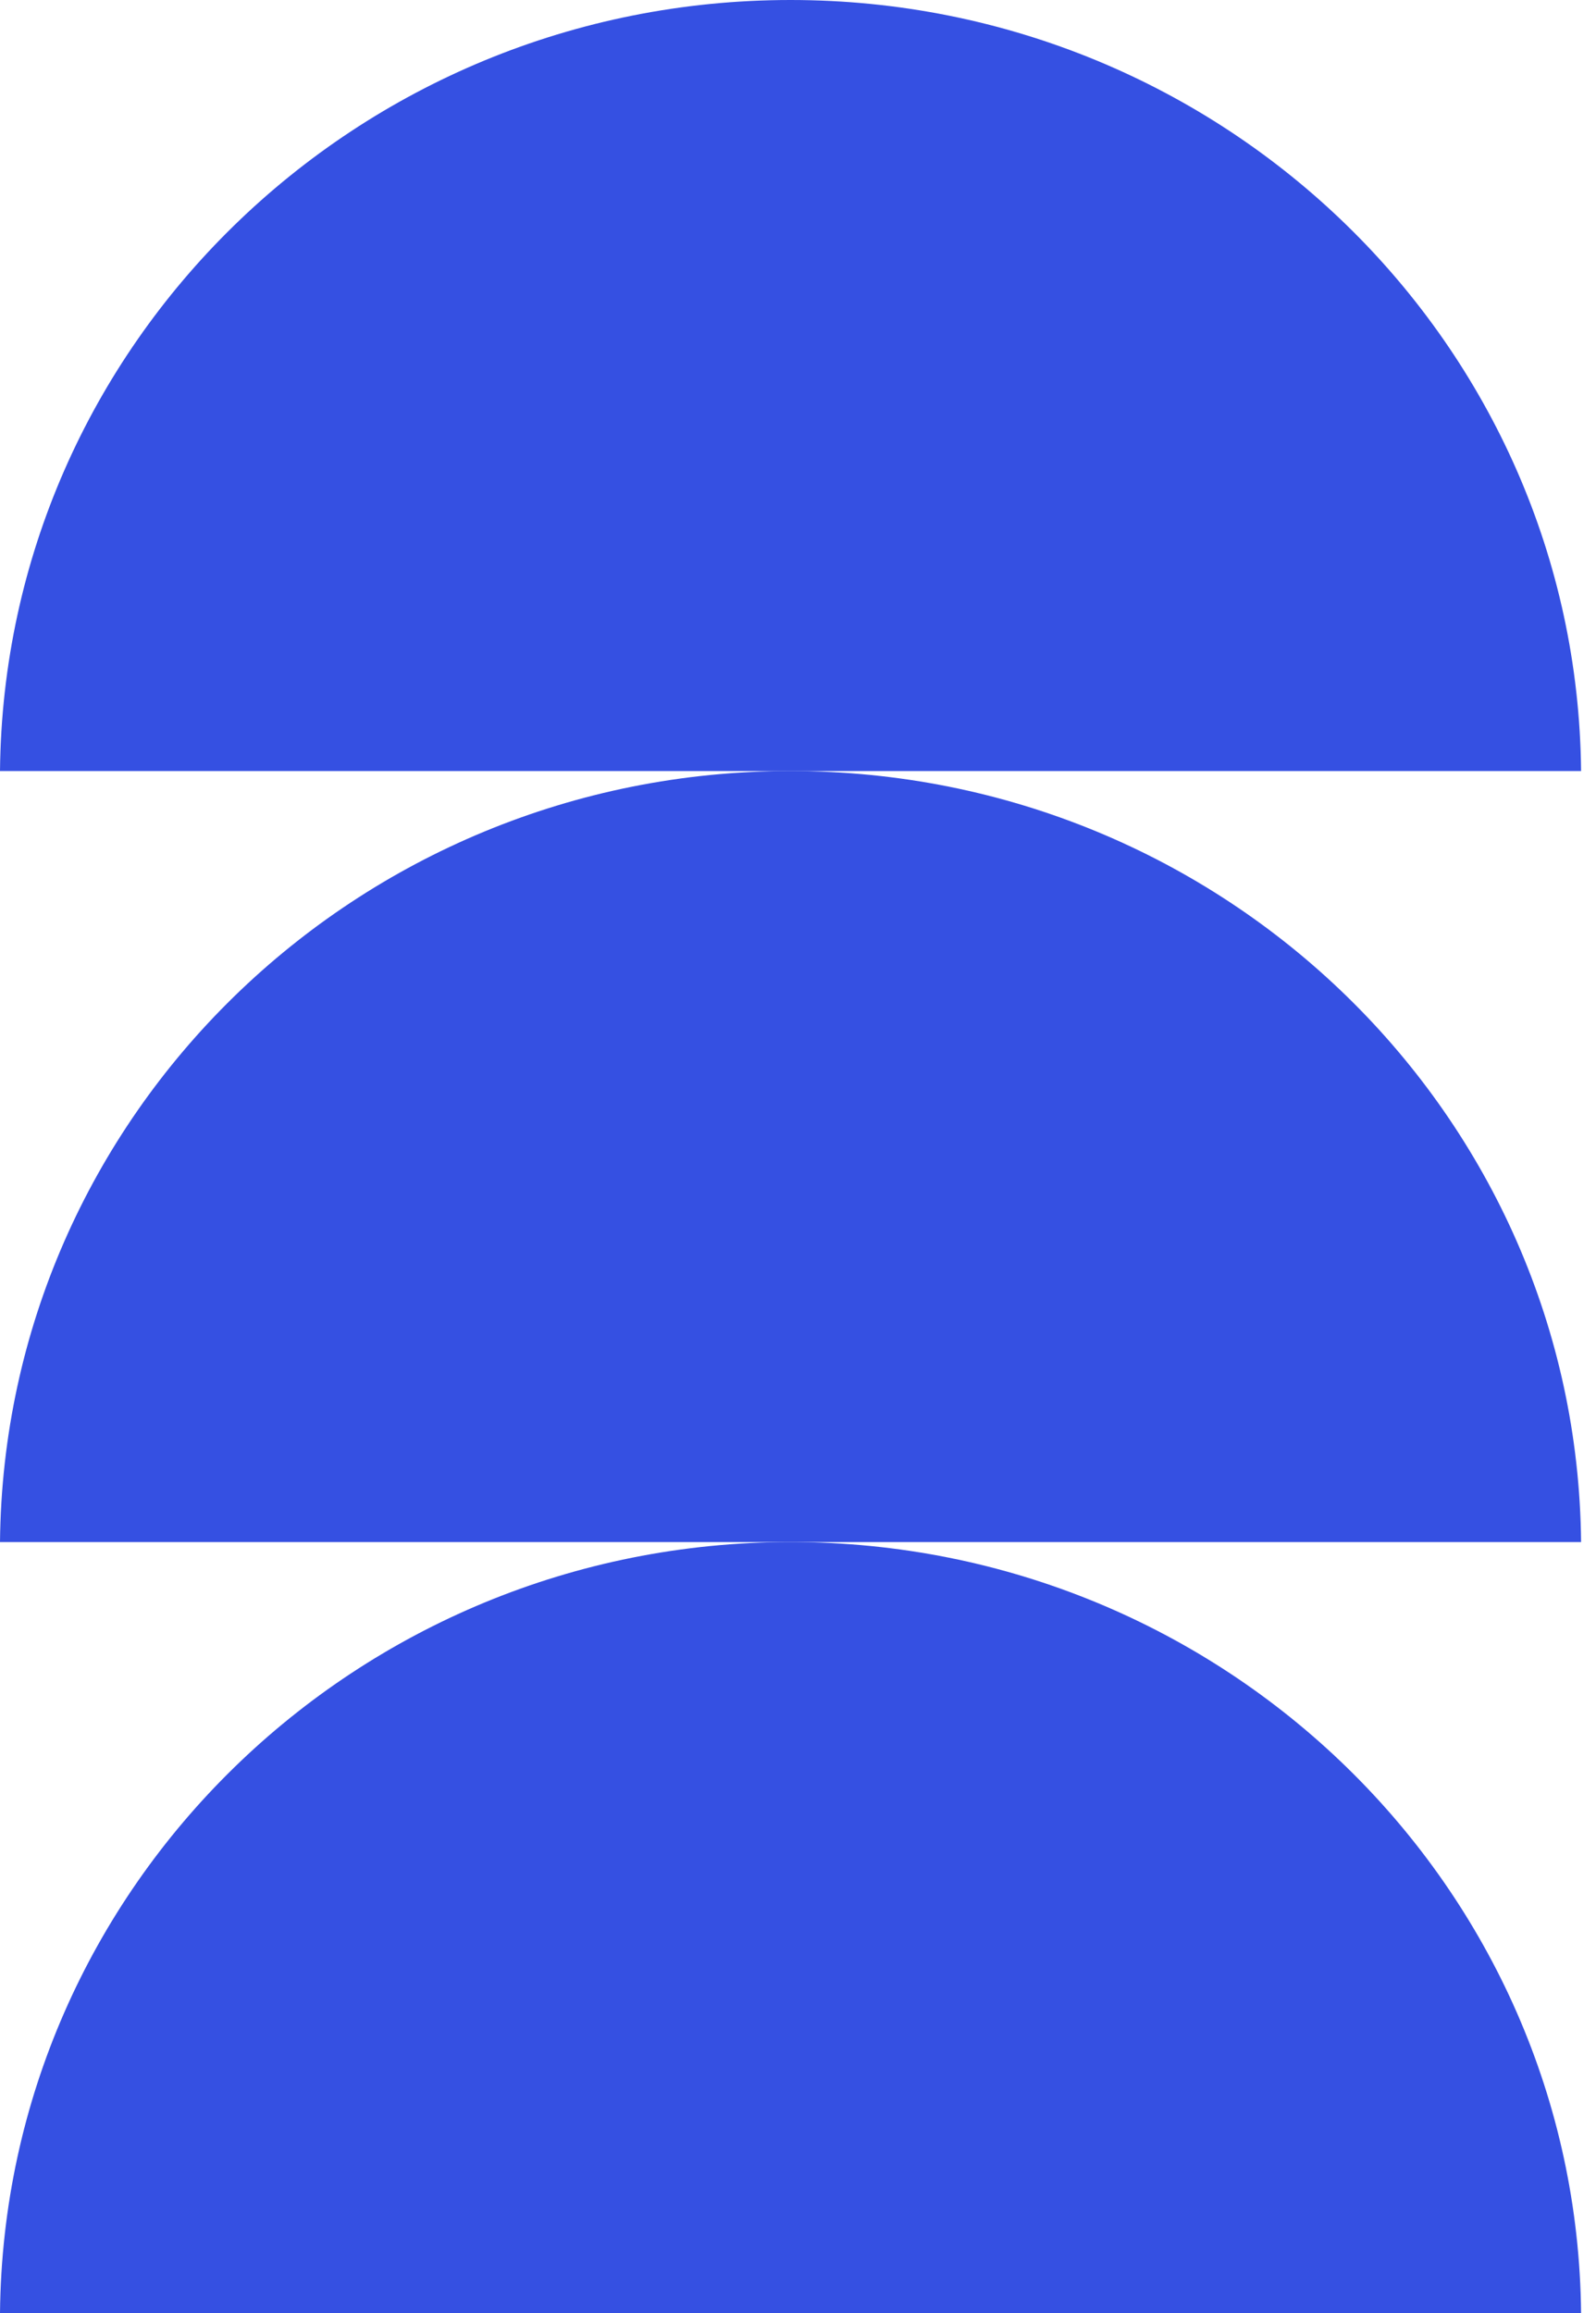 <?xml version="1.0" encoding="utf-8"?>
<svg xmlns="http://www.w3.org/2000/svg" fill="none" height="100%" overflow="visible" preserveAspectRatio="none" style="display: block;" viewBox="0 0 69 100" width="100%">
<g id="Layer_1">
<path d="M0 100H68.355C68.179 81.561 52.945 66.666 34.177 66.666C15.41 66.666 0.176 81.561 0 100Z" fill="#3550E2" id="Vector"/>
<path d="M34.177 33.333C15.41 33.333 0.176 48.227 0 66.666H68.355C68.179 48.227 52.944 33.333 34.177 33.333Z" fill="#3550E2" id="Vector_2"/>
<path d="M34.177 0C15.41 0 0.176 14.894 0 33.334H34.177L68.355 33.333C68.179 14.895 52.944 0 34.177 0Z" fill="#3550E2" id="Vector_3"/>
</g>
</svg>